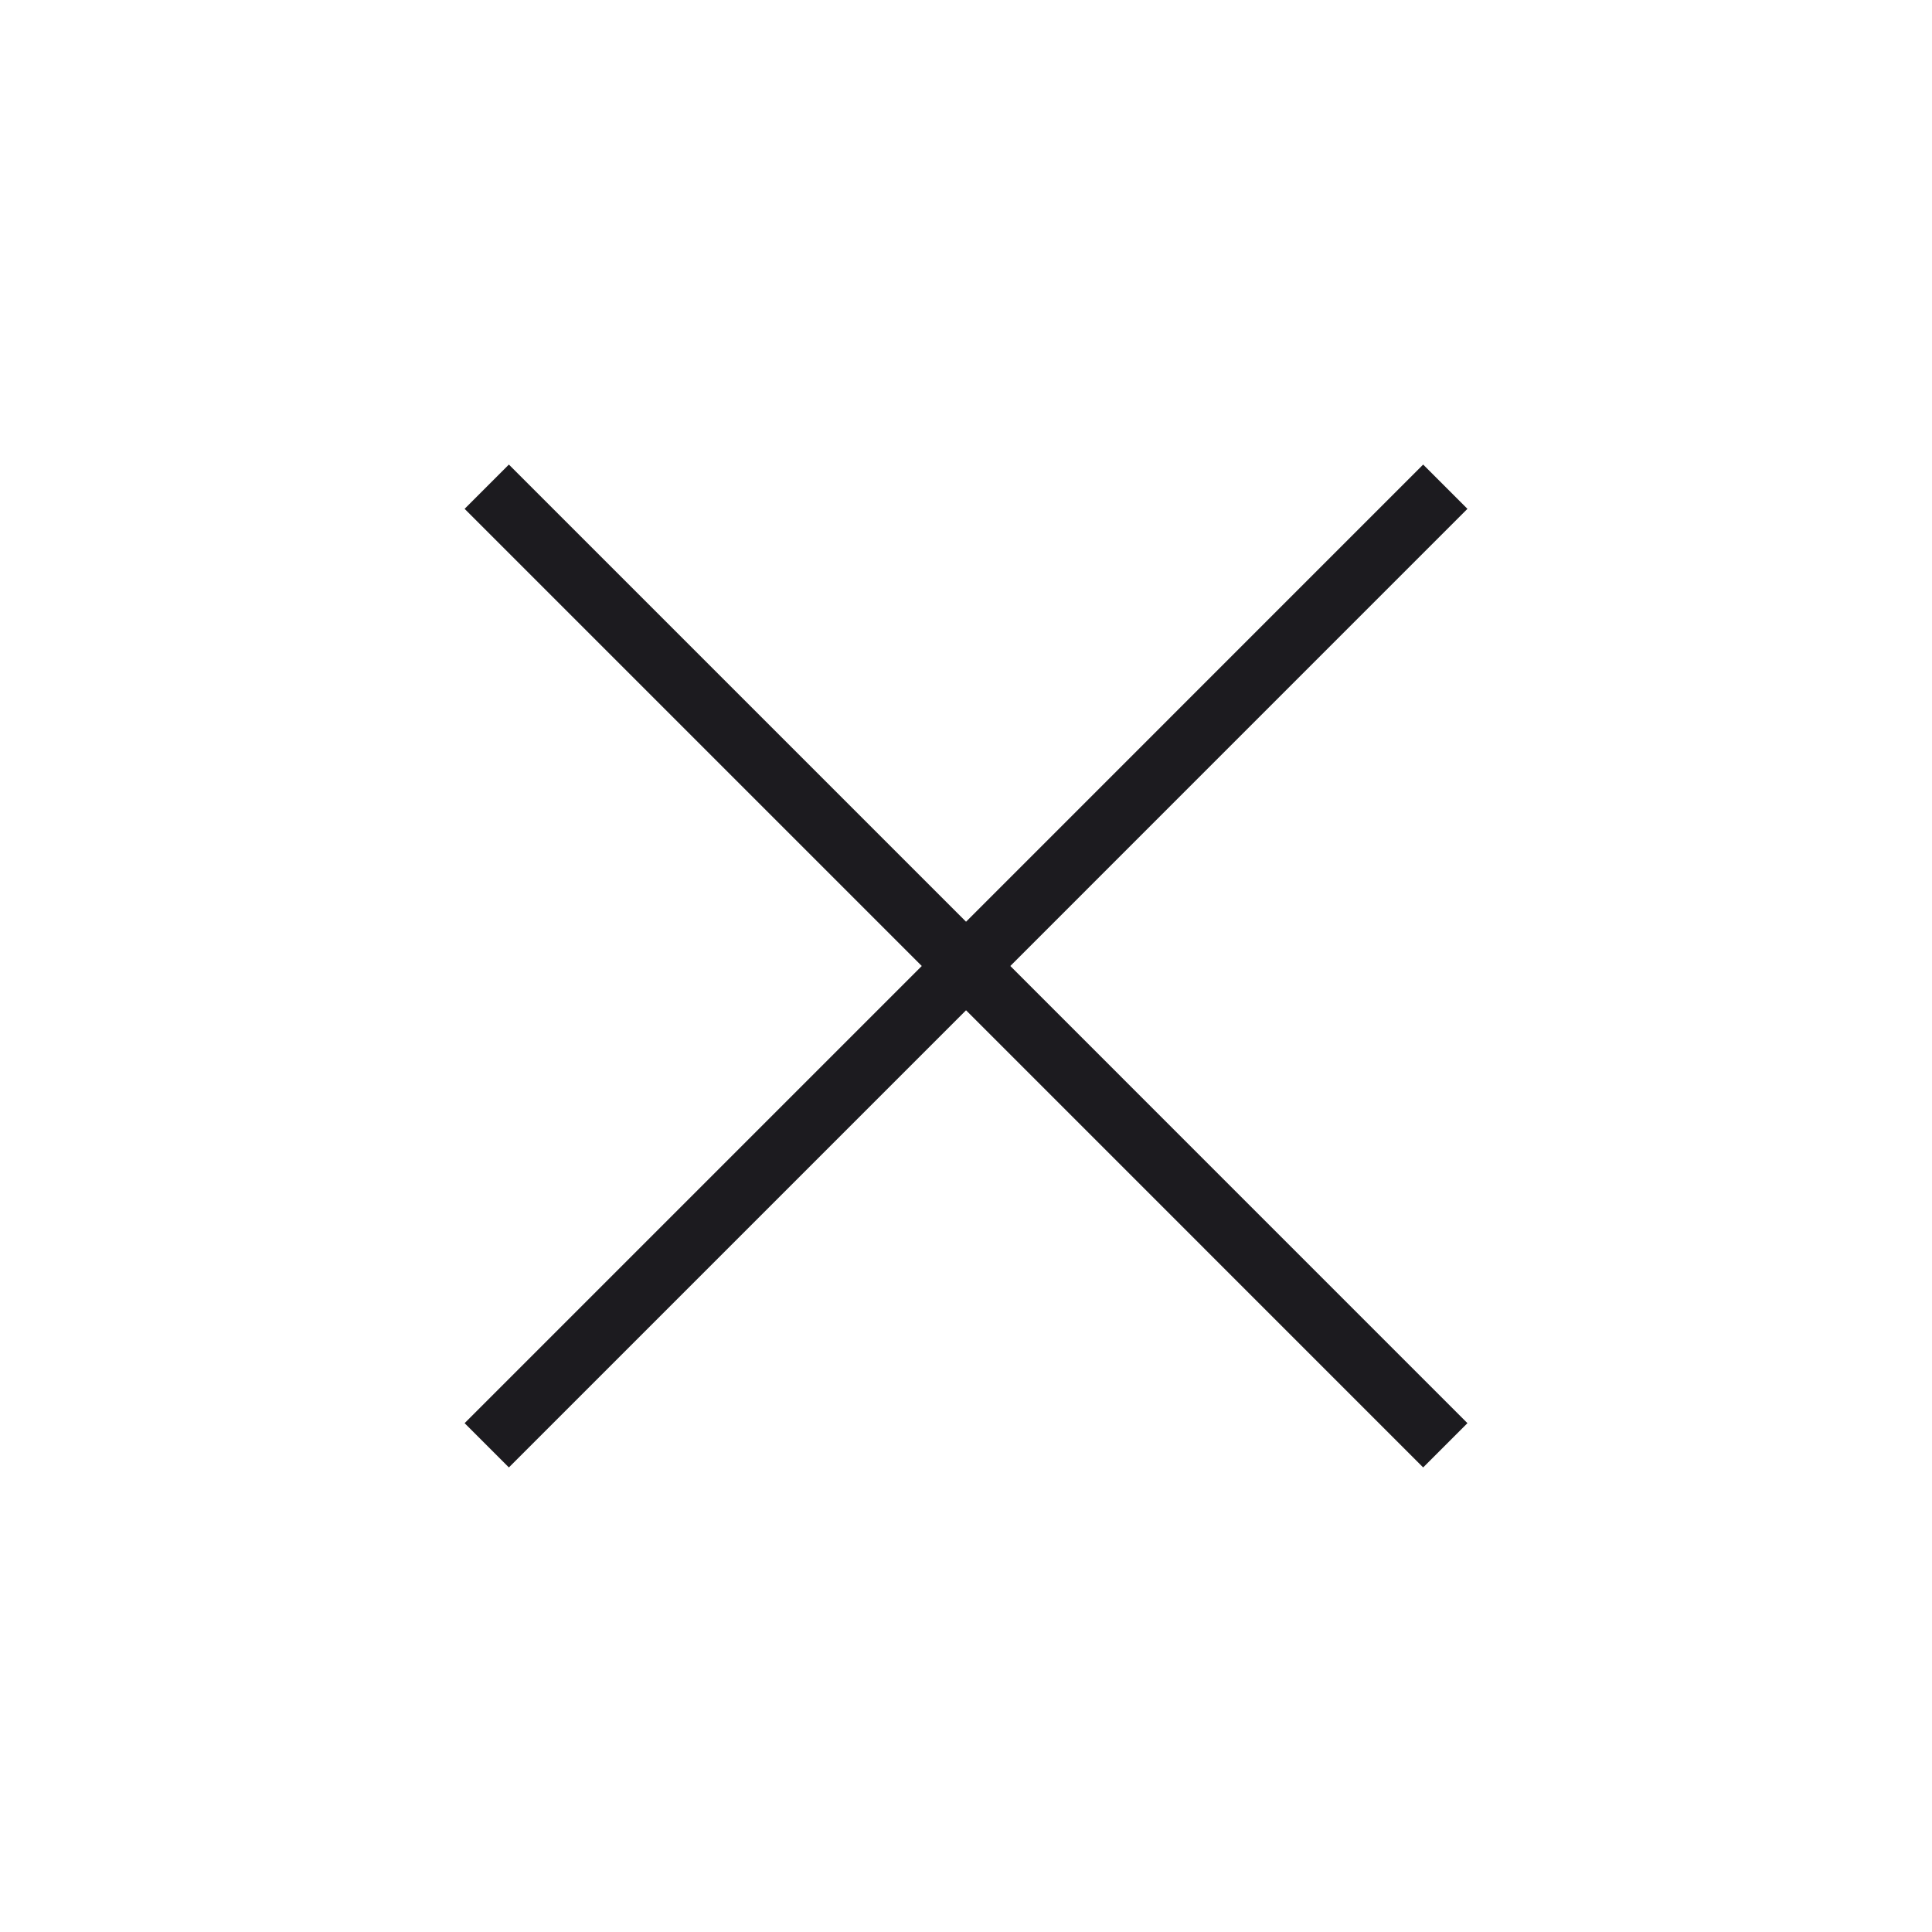 <svg width="48" height="48" viewBox="0 0 48 48" fill="none" xmlns="http://www.w3.org/2000/svg">
<mask id="mask0_895_47" style="mask-type:alpha" maskUnits="userSpaceOnUse" x="0" y="0" width="48" height="48">
<rect width="48" height="48" fill="#D9D9D9"/>
</mask>
<g mask="url(#mask0_895_47)">
<path d="M12.643 36.458L11.543 35.358L22.901 24L11.543 12.642L12.643 11.542L24.001 22.9L35.358 11.542L36.458 12.642L25.101 24L36.458 35.358L35.358 36.458L24.001 25.1L12.643 36.458Z" fill="#1C1B1F"/>
</g>
</svg>
